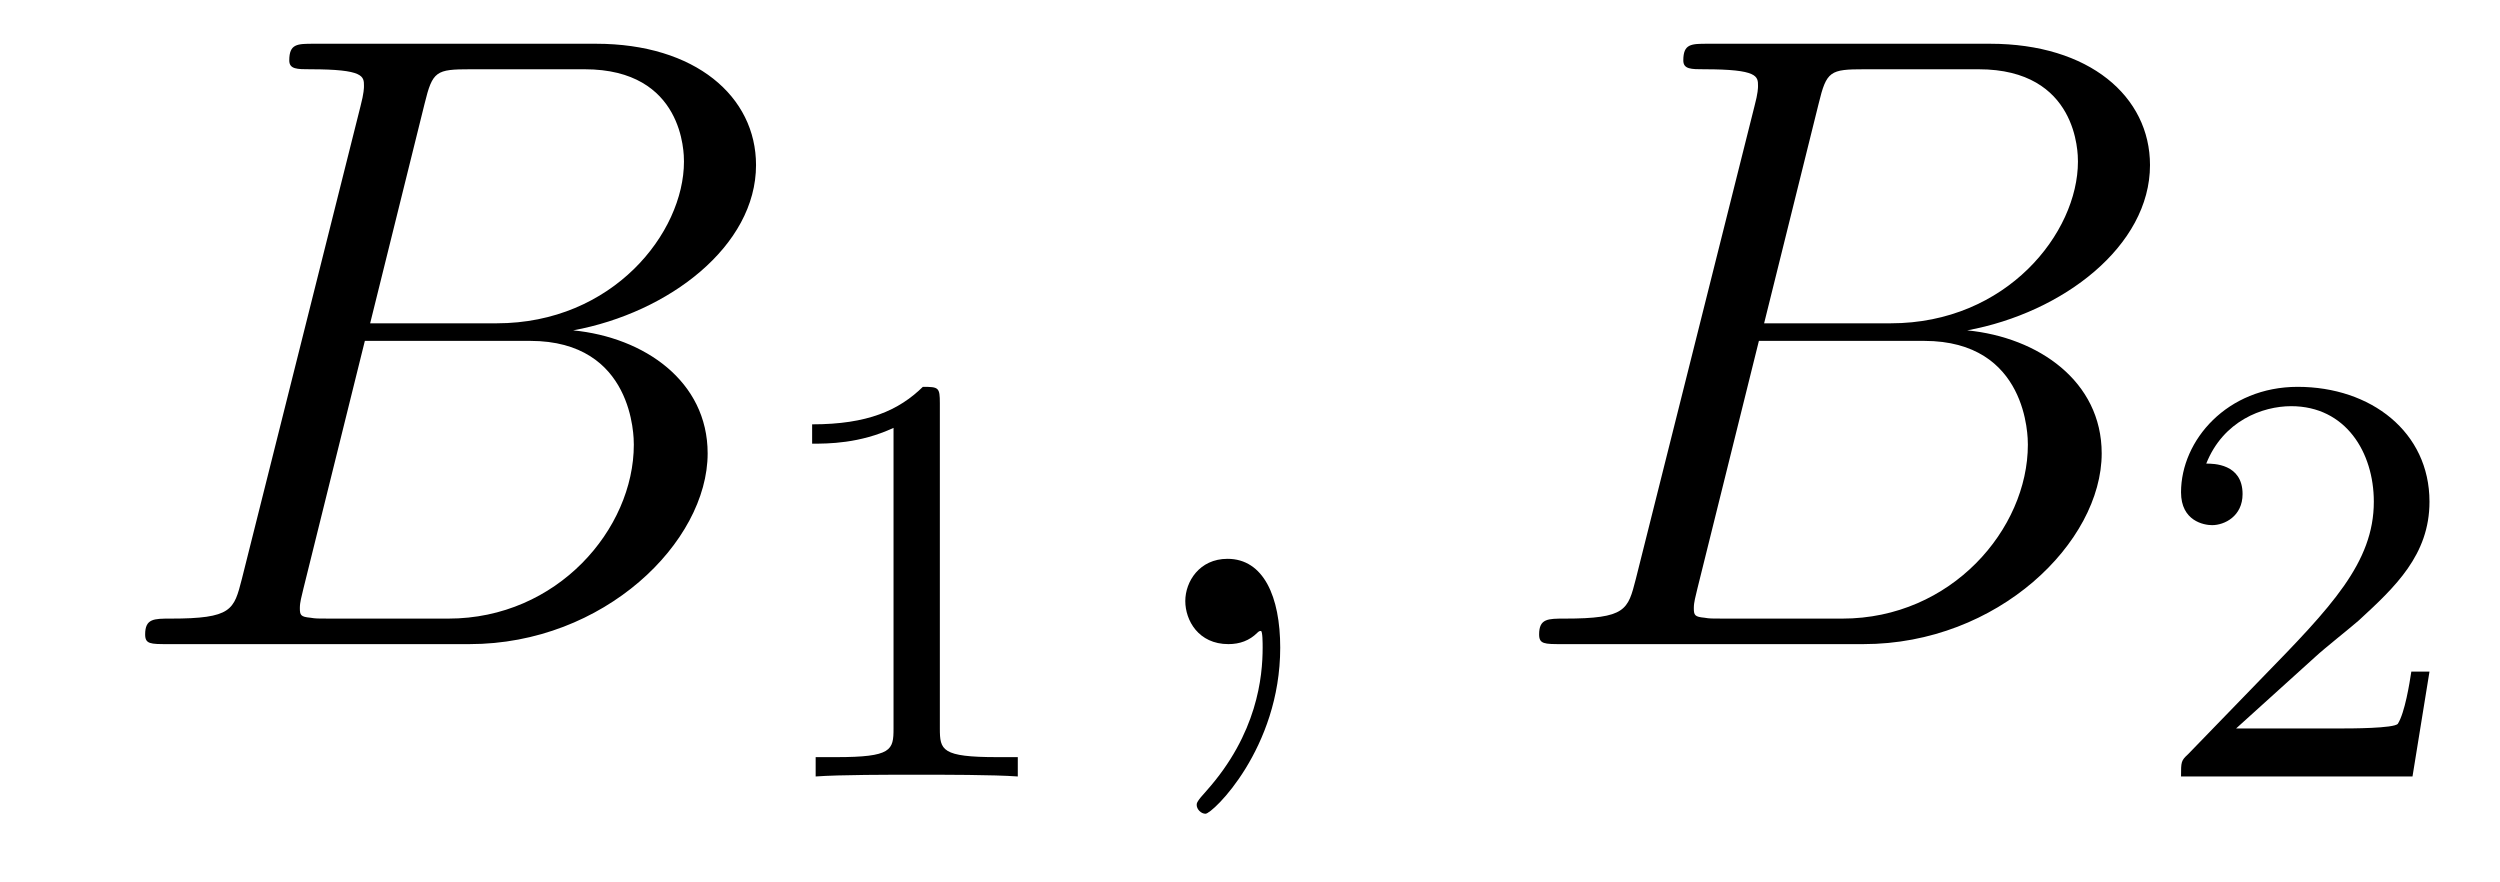 <?xml version='1.0' encoding='UTF-8'?>
<!-- This file was generated by dvisvgm 2.8.1 -->
<svg version='1.1' xmlns='http://www.w3.org/2000/svg' xmlns:xlink='http://www.w3.org/1999/xlink' width='34pt' height='12pt' viewBox='0 -12 34 12'>
<g id='page1'>
<g transform='matrix(1 0 0 -1 -127 651)'>
<path d='M132.775 661.592C132.883 662.034 132.931 662.058 133.397 662.058H134.951C136.302 662.058 136.302 660.91 136.302 660.803C136.302 659.834 135.333 658.603 133.755 658.603H132.034L132.775 661.592ZM134.795 658.507C136.098 658.747 137.282 659.655 137.282 660.755C137.282 661.687 136.457 662.405 135.106 662.405H131.269C131.042 662.405 130.934 662.405 130.934 662.178C130.934 662.058 131.042 662.058 131.221 662.058C131.95 662.058 131.95 661.962 131.95 661.831C131.95 661.807 131.95 661.735 131.903 661.556L130.289 655.125C130.181 654.706 130.157 654.587 129.32 654.587C129.093 654.587 128.974 654.587 128.974 654.372C128.974 654.24 129.046 654.24 129.285 654.24H133.385C135.214 654.24 136.624 655.627 136.624 656.834C136.624 657.814 135.764 658.412 134.795 658.507ZM133.098 654.587H131.484C131.317 654.587 131.293 654.587 131.221 654.599C131.09 654.611 131.078 654.634 131.078 654.73C131.078 654.814 131.102 654.886 131.126 654.993L131.962 658.364H134.21C135.62 658.364 135.62 657.049 135.62 656.953C135.62 655.806 134.58 654.587 133.098 654.587Z'/>
<path d='M139.782 657.516C139.782 657.731 139.766 657.739 139.551 657.739C139.224 657.42 138.802 657.229 138.045 657.229V656.966C138.26 656.966 138.69 656.966 139.152 657.181V653.093C139.152 652.798 139.129 652.703 138.372 652.703H138.093V652.44C138.419 652.464 139.105 652.464 139.463 652.464C139.822 652.464 140.515 652.464 140.842 652.44V652.703H140.563C139.806 652.703 139.782 652.798 139.782 653.093V657.516Z'/>
<path d='M144.411 654.192C144.411 654.886 144.184 655.4 143.694 655.4C143.311 655.4 143.12 655.089 143.12 654.826C143.12 654.563 143.299 654.24 143.706 654.24C143.861 654.24 143.993 654.288 144.1 654.395C144.124 654.419 144.136 654.419 144.148 654.419C144.172 654.419 144.172 654.252 144.172 654.192C144.172 653.798 144.1 653.021 143.407 652.244C143.275 652.1 143.275 652.076 143.275 652.053C143.275 651.993 143.335 651.933 143.395 651.933C143.491 651.933 144.411 652.818 144.411 654.192Z'/>
<path d='M151.734 661.592C151.841 662.034 151.889 662.058 152.355 662.058H153.909C155.26 662.058 155.26 660.91 155.26 660.803C155.26 659.834 154.292 658.603 152.714 658.603H150.992L151.734 661.592ZM153.754 658.507C155.057 658.747 156.24 659.655 156.24 660.755C156.24 661.687 155.415 662.405 154.065 662.405H150.227C150 662.405 149.893 662.405 149.893 662.178C149.893 662.058 150 662.058 150.18 662.058C150.909 662.058 150.909 661.962 150.909 661.831C150.909 661.807 150.909 661.735 150.861 661.556L149.247 655.125C149.139 654.706 149.115 654.587 148.279 654.587C148.052 654.587 147.932 654.587 147.932 654.372C147.932 654.24 148.004 654.24 148.243 654.24H152.343C154.172 654.24 155.583 655.627 155.583 656.834C155.583 657.814 154.722 658.412 153.754 658.507ZM152.056 654.587H150.442C150.275 654.587 150.251 654.587 150.18 654.599C150.048 654.611 150.036 654.634 150.036 654.73C150.036 654.814 150.06 654.886 150.084 654.993L150.921 658.364H153.168C154.579 658.364 154.579 657.049 154.579 656.953C154.579 655.806 153.539 654.587 152.056 654.587Z'/>
<path d='M158.487 654.066C158.615 654.185 158.949 654.448 159.077 654.56C159.571 655.014 160.041 655.452 160.041 656.177C160.041 657.125 159.244 657.739 158.248 657.739C157.292 657.739 156.662 657.014 156.662 656.305C156.662 655.914 156.973 655.858 157.085 655.858C157.252 655.858 157.499 655.978 157.499 656.281C157.499 656.695 157.101 656.695 157.005 656.695C157.236 657.277 157.77 657.476 158.16 657.476C158.902 657.476 159.284 656.847 159.284 656.177C159.284 655.348 158.702 654.743 157.762 653.779L156.758 652.743C156.662 652.655 156.662 652.639 156.662 652.44H159.81L160.041 653.866H159.794C159.77 653.707 159.706 653.308 159.611 653.157C159.563 653.093 158.957 653.093 158.83 653.093H157.411L158.487 654.066Z'/>
</g>
</g>
</svg>